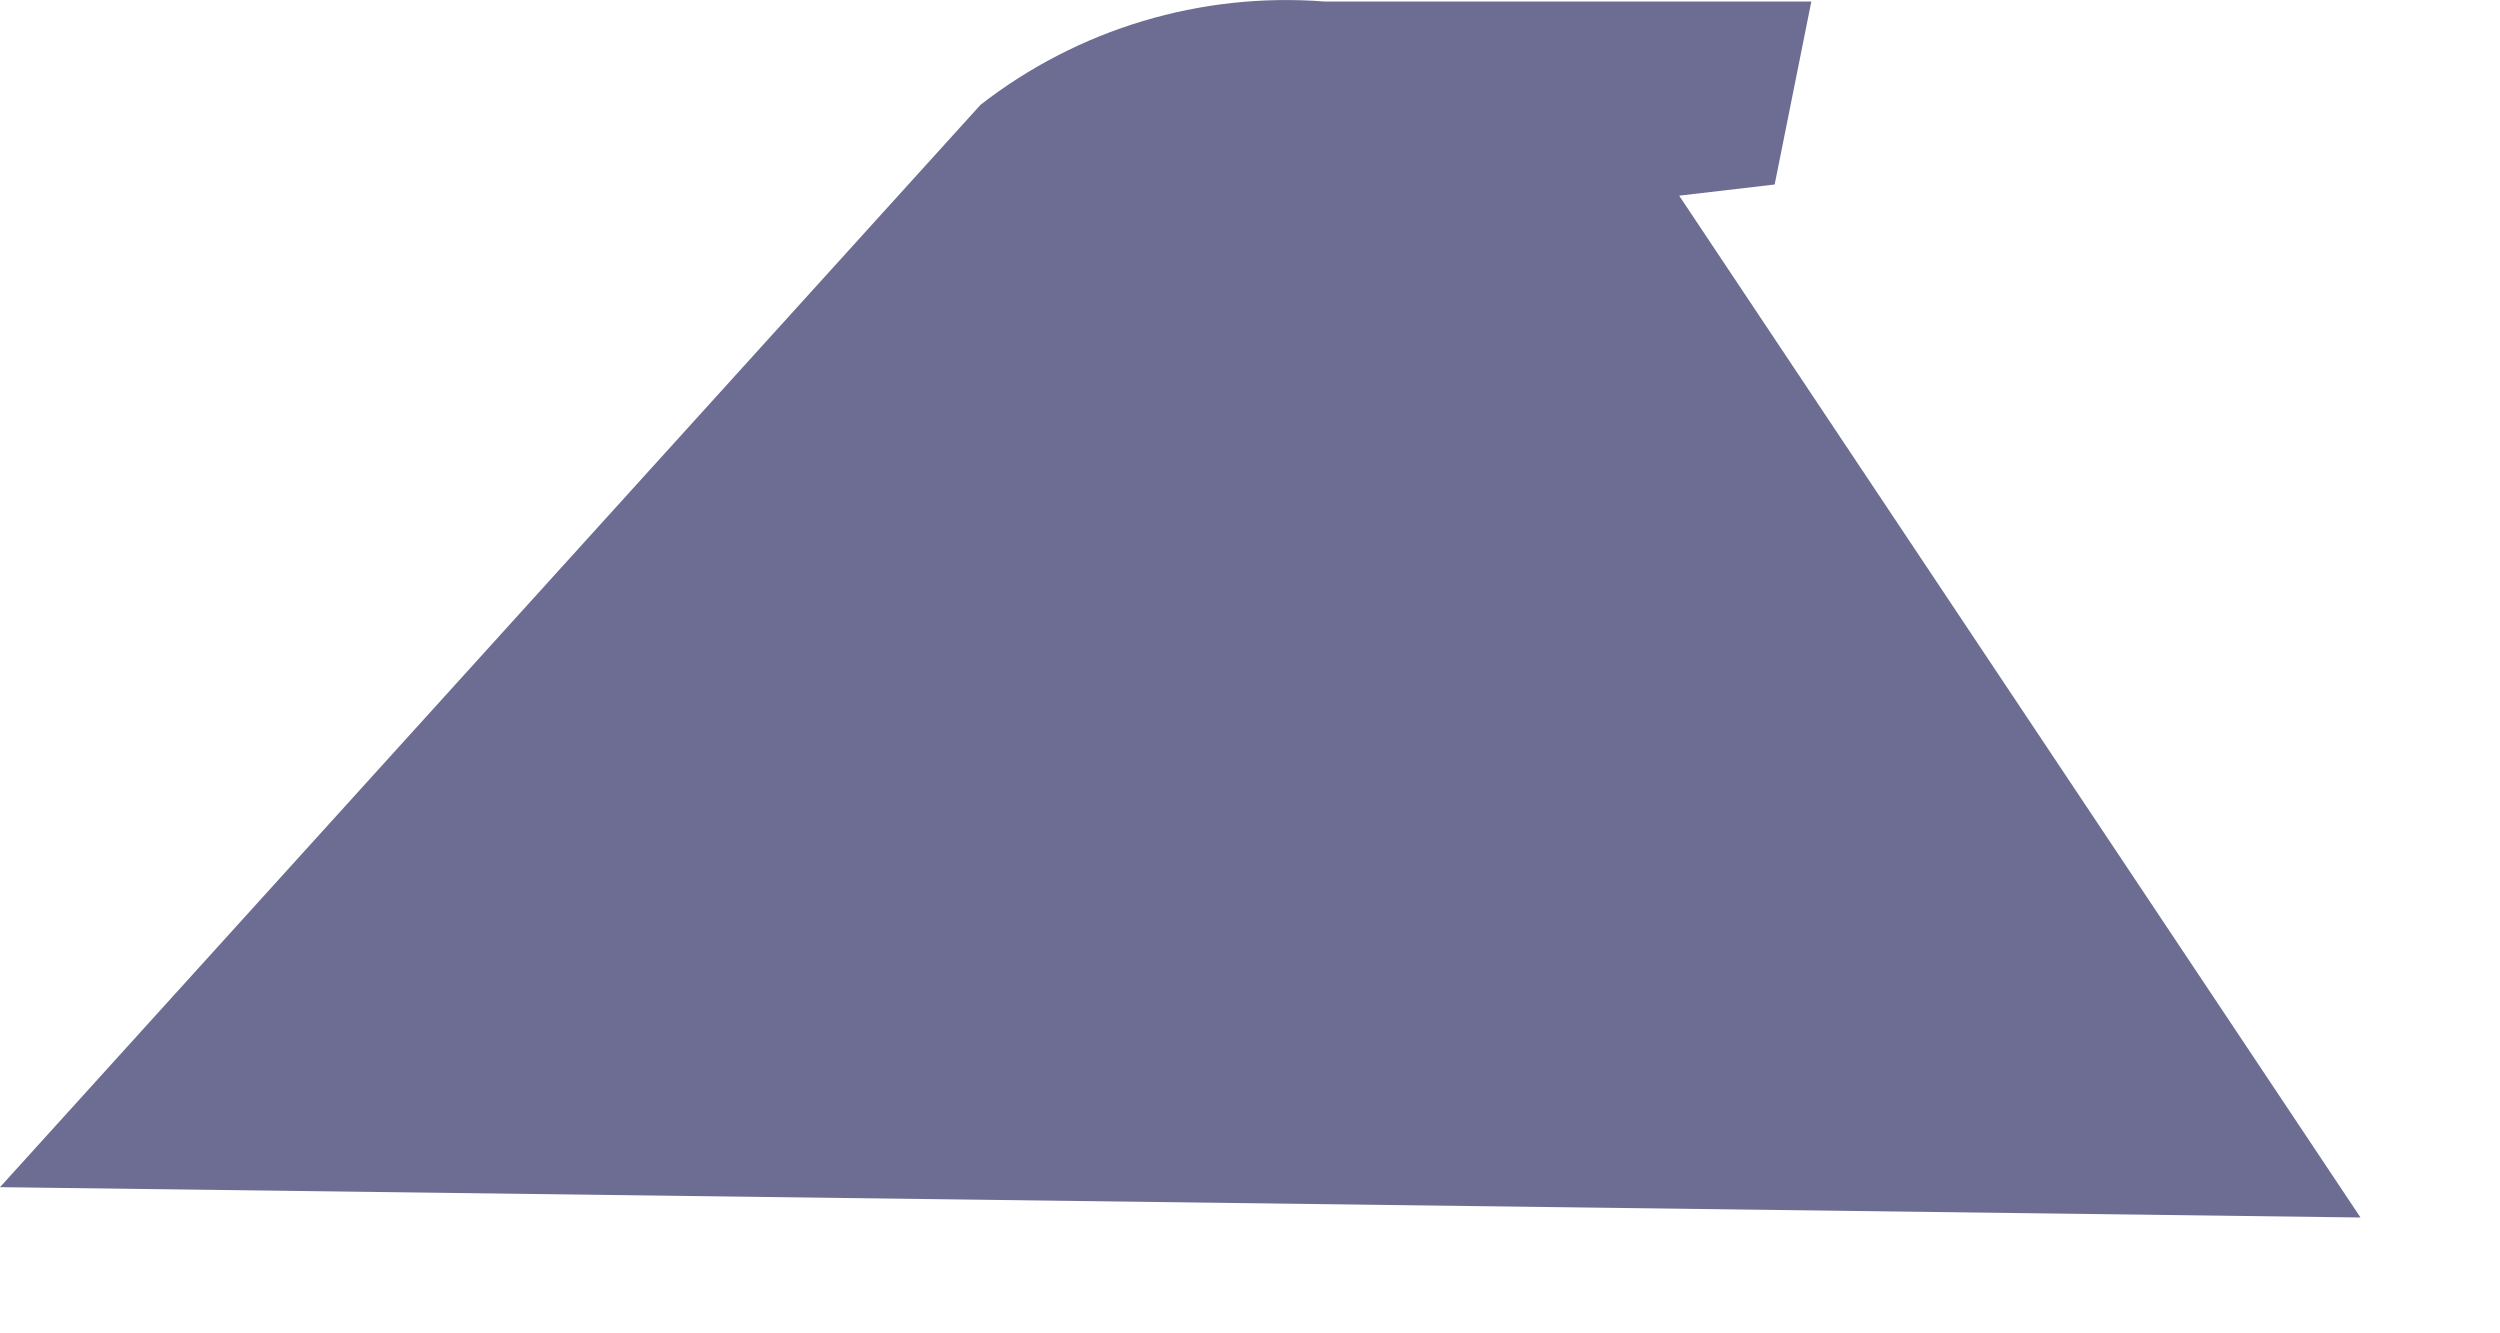 <?xml version="1.0" encoding="utf-8"?>
<svg xmlns="http://www.w3.org/2000/svg" fill="none" height="100%" overflow="visible" preserveAspectRatio="none" style="display: block;" viewBox="0 0 15 8" width="100%">
<path d="M10.075 1.174L10.648 1.107L10.868 0.009H7.946C7.205 -0.048 6.469 0.173 5.883 0.629L0 7.123L14.163 7.305L10.075 1.174Z" fill="#6D6D93" id="Vector"/>
</svg>